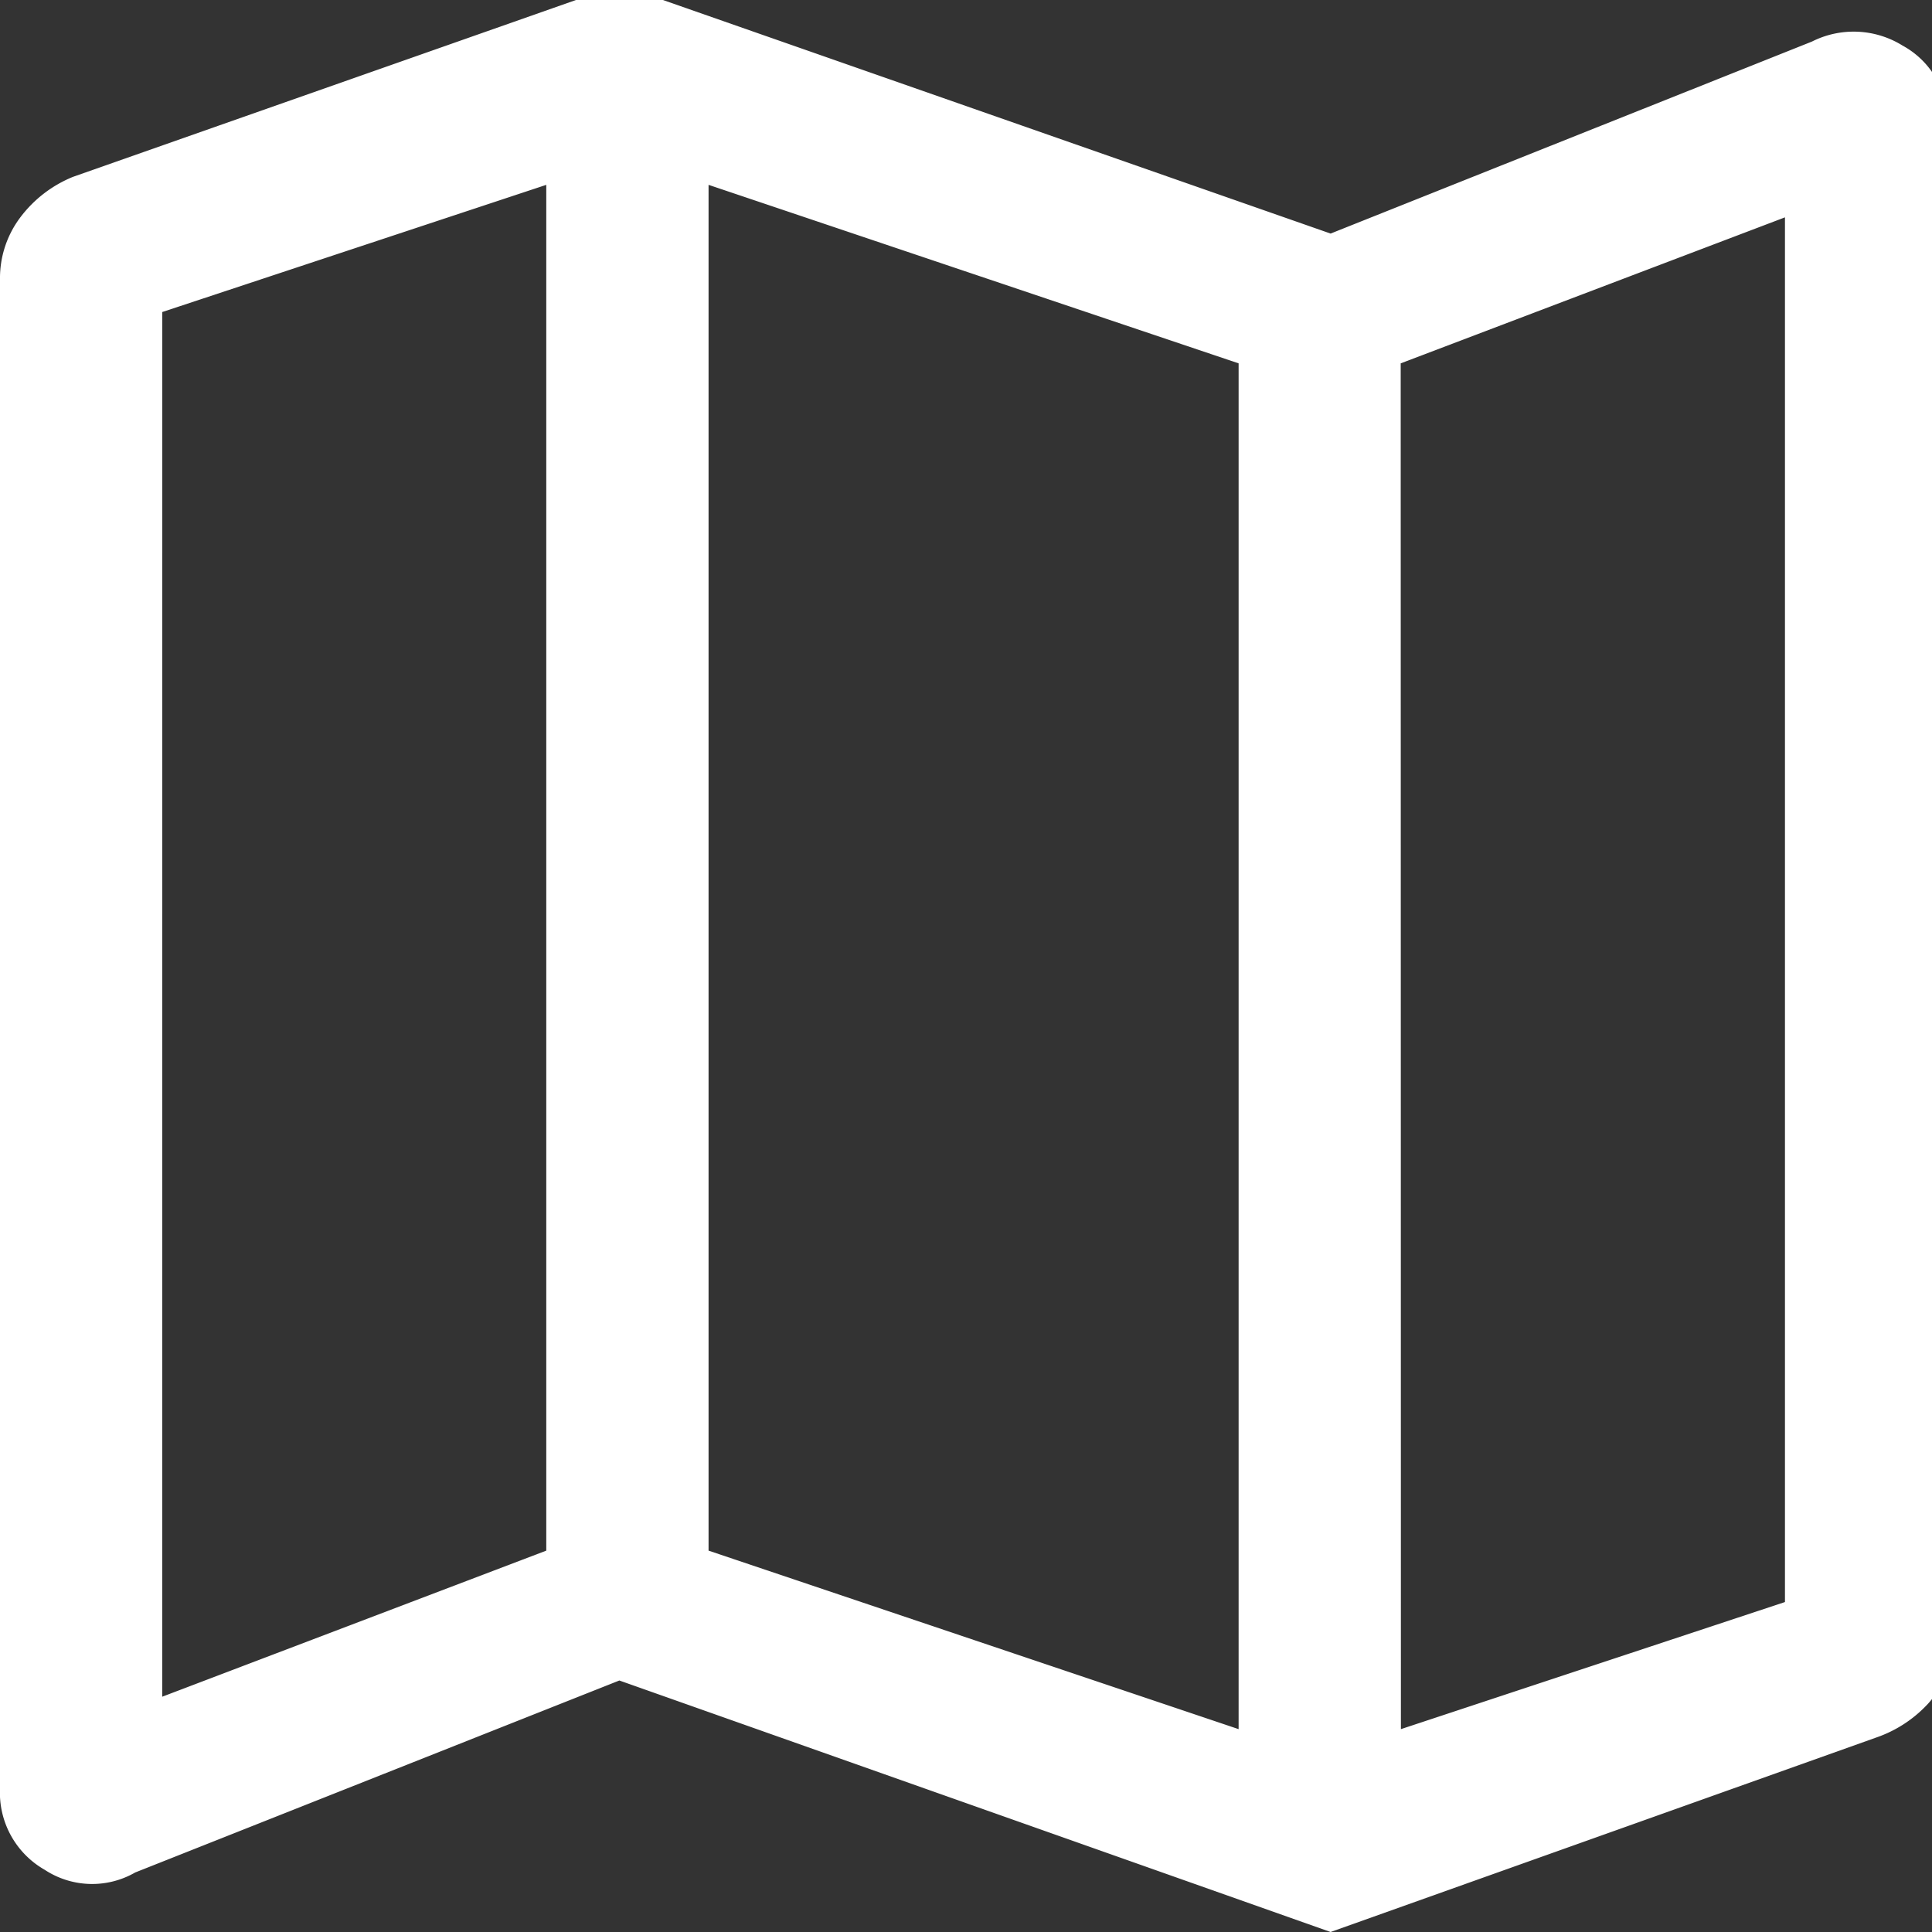 <svg xmlns="http://www.w3.org/2000/svg" width="28" height="28"><rect width="100%" height="100%" fill="#333333" stroke="none"/><defs><clipPath id="a"><path data-name="Rectangle 35" transform="translate(0 .221)" fill="#fff" d="M0 0h28v28H0z"/></clipPath></defs><g data-name="Group 83" clip-path="url(#a)" transform="translate(0 -.221)"><path data-name="Path 64" d="M19.284 28.221 8.976 24.576 1.96 27.358a1.252 1.252 0 0 1-1.313-.039A1.286 1.286 0 0 1 0 26.143V4.272a1.462 1.462 0 0 1 .294-.9 1.805 1.805 0 0 1 .764-.588L8.976 0l10.308 3.606L26.261.823a1.343 1.343 0 0 1 1.313.059 1.242 1.242 0 0 1 .647 1.156v22.146a1.052 1.052 0 0 1-.294.745 1.829 1.829 0 0 1-.725.47Zm-1.333-2.94V5.487L10.269 2.9v19.794Zm2.352 0 5.566-1.842V3.371L20.3 5.487Zm-17.952-.47 5.566-2.117V2.9L2.352 4.743ZM20.3 5.487ZM7.917 2.9Z" fill="#fff"/></g></svg>
